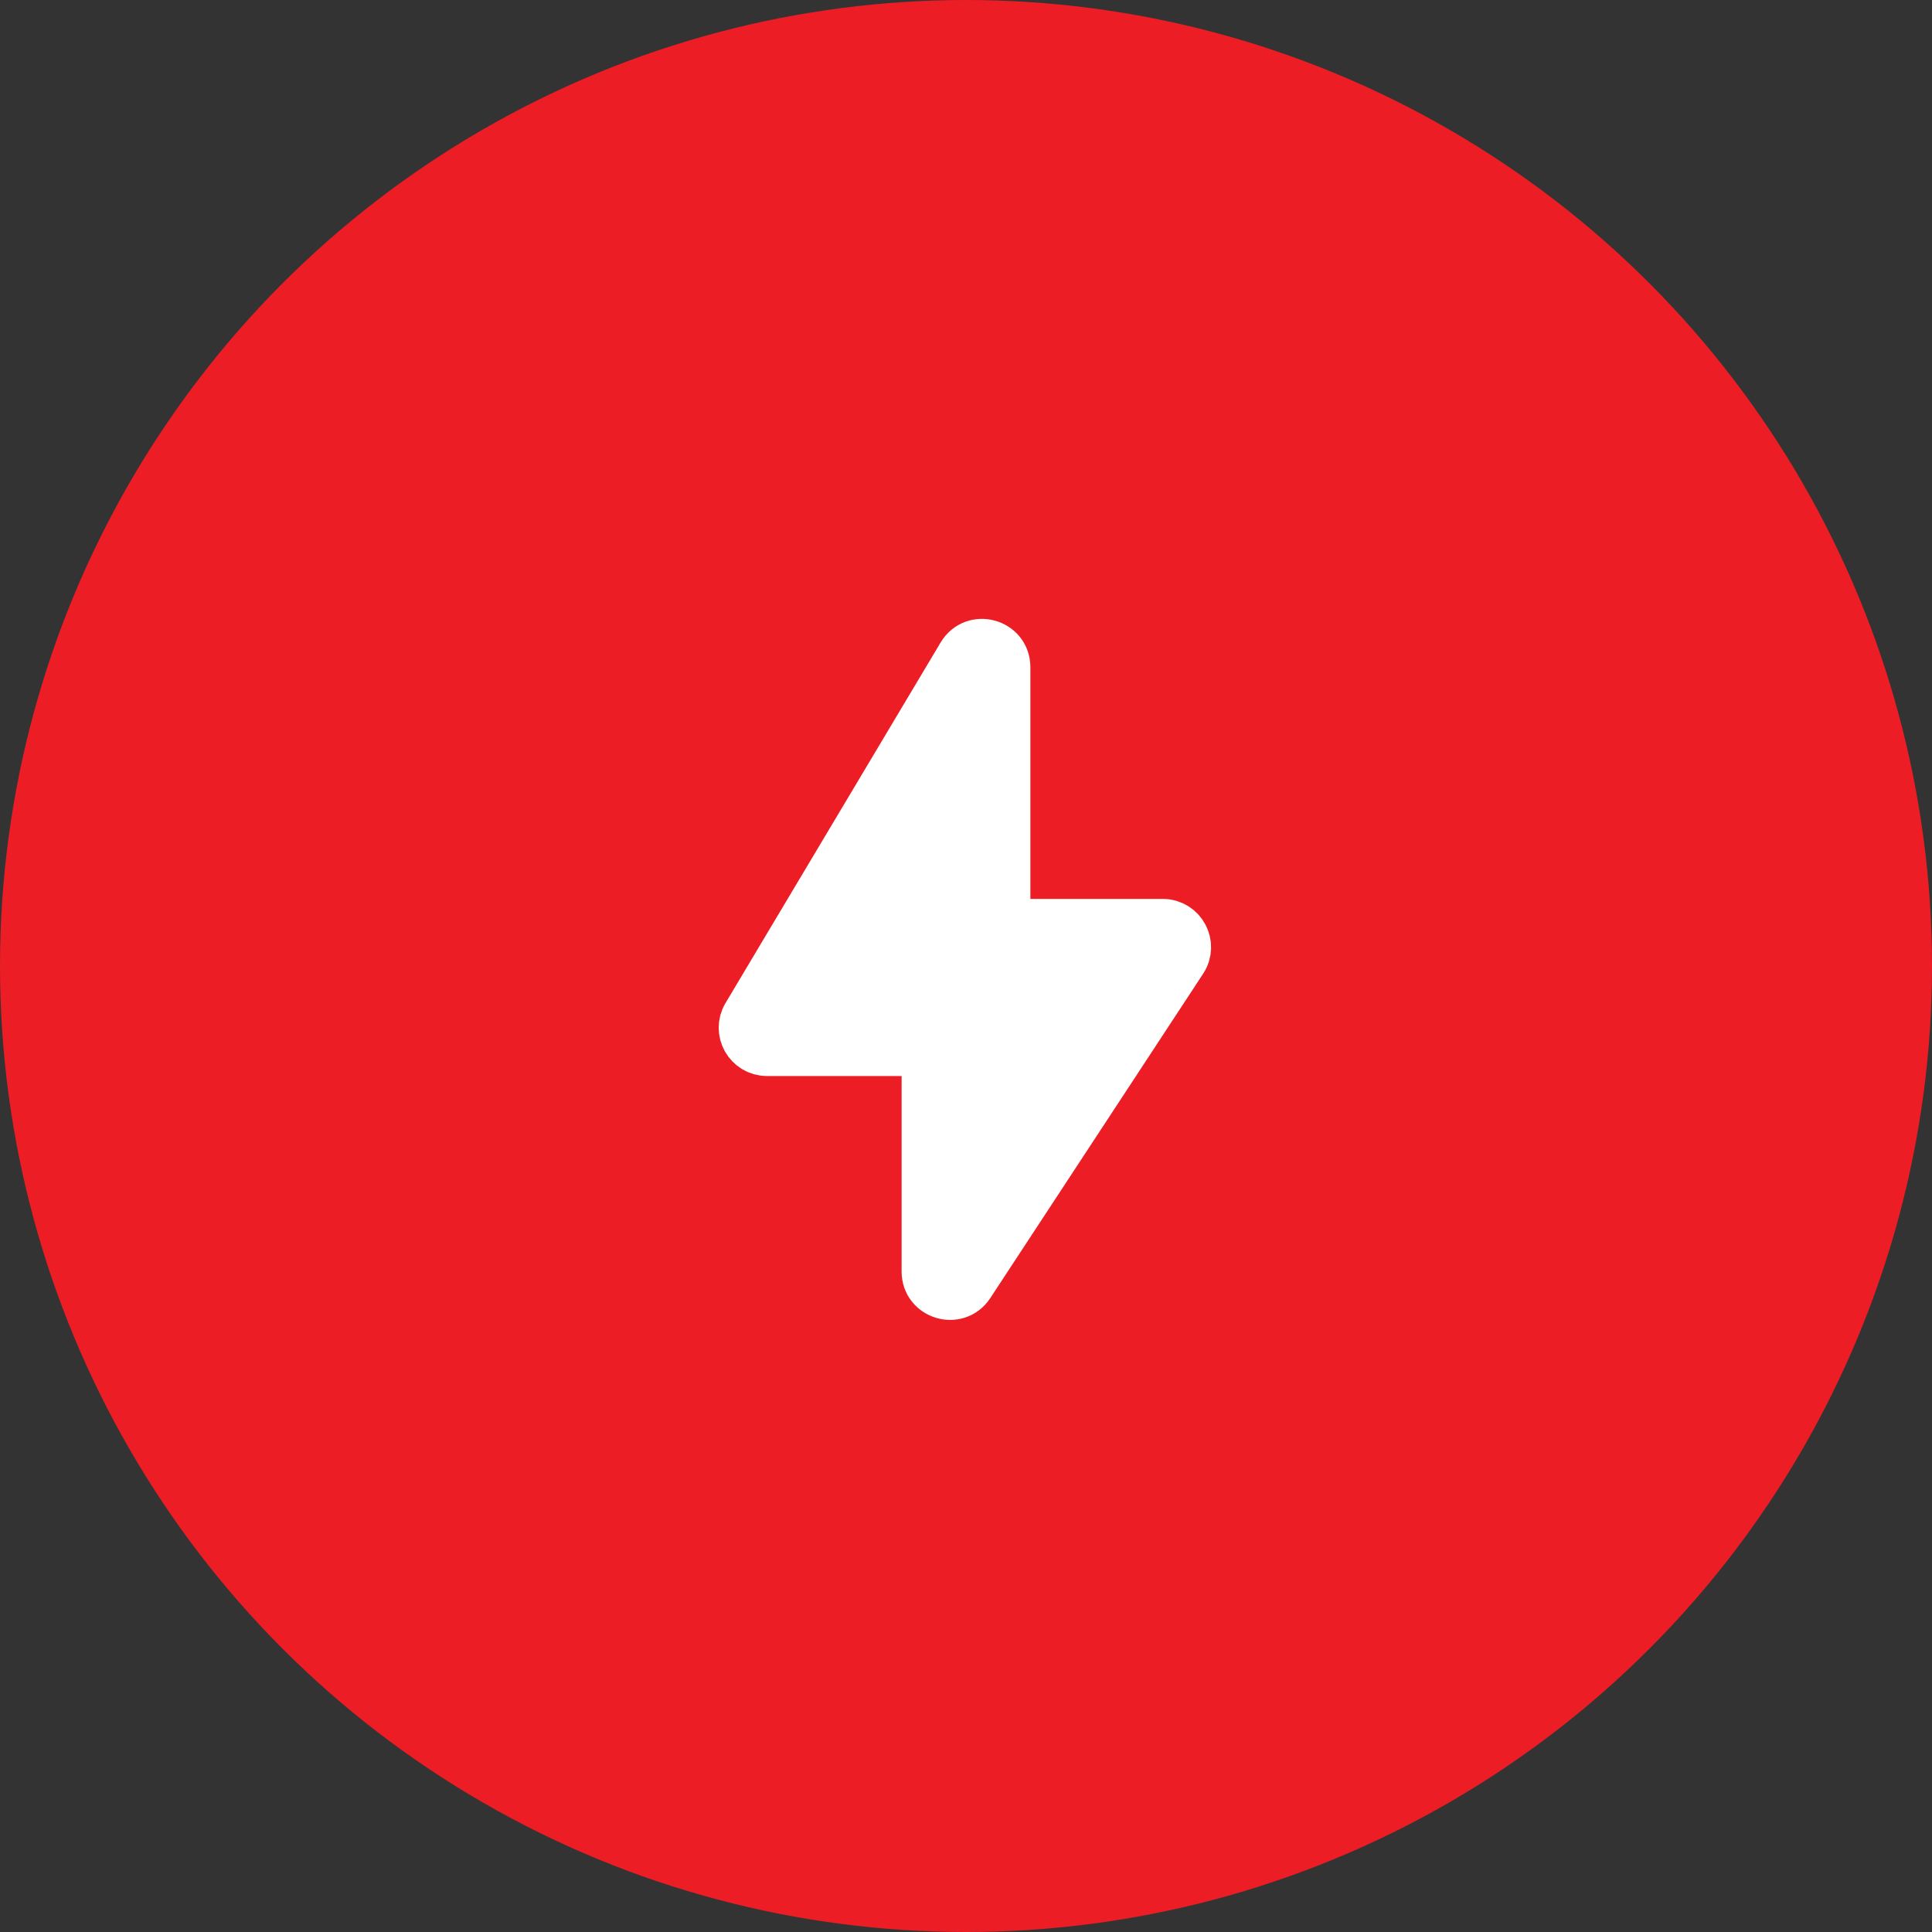 <?xml version="1.0" encoding="UTF-8"?> <svg xmlns="http://www.w3.org/2000/svg" width="40" height="40" viewBox="0 0 40 40" fill="none"><rect x="0" y="0" width="40" height="40" fill="#333333" stroke="none"/><circle cx="20" cy="20" r="19.5" fill="#EC1D25" stroke="#EC1D25"></circle><path d="M15.451 21.022L19.904 13.558C20.164 13.122 20.833 13.306 20.833 13.814V19.011C20.833 19.066 20.878 19.111 20.933 19.111H24.074C24.471 19.111 24.71 19.553 24.492 19.885L20.085 26.601C19.812 27.016 19.167 26.823 19.167 26.327V21.878C19.167 21.823 19.122 21.778 19.067 21.778H15.88C15.492 21.778 15.252 21.355 15.451 21.022Z" fill="white" stroke="white"></path></svg> 